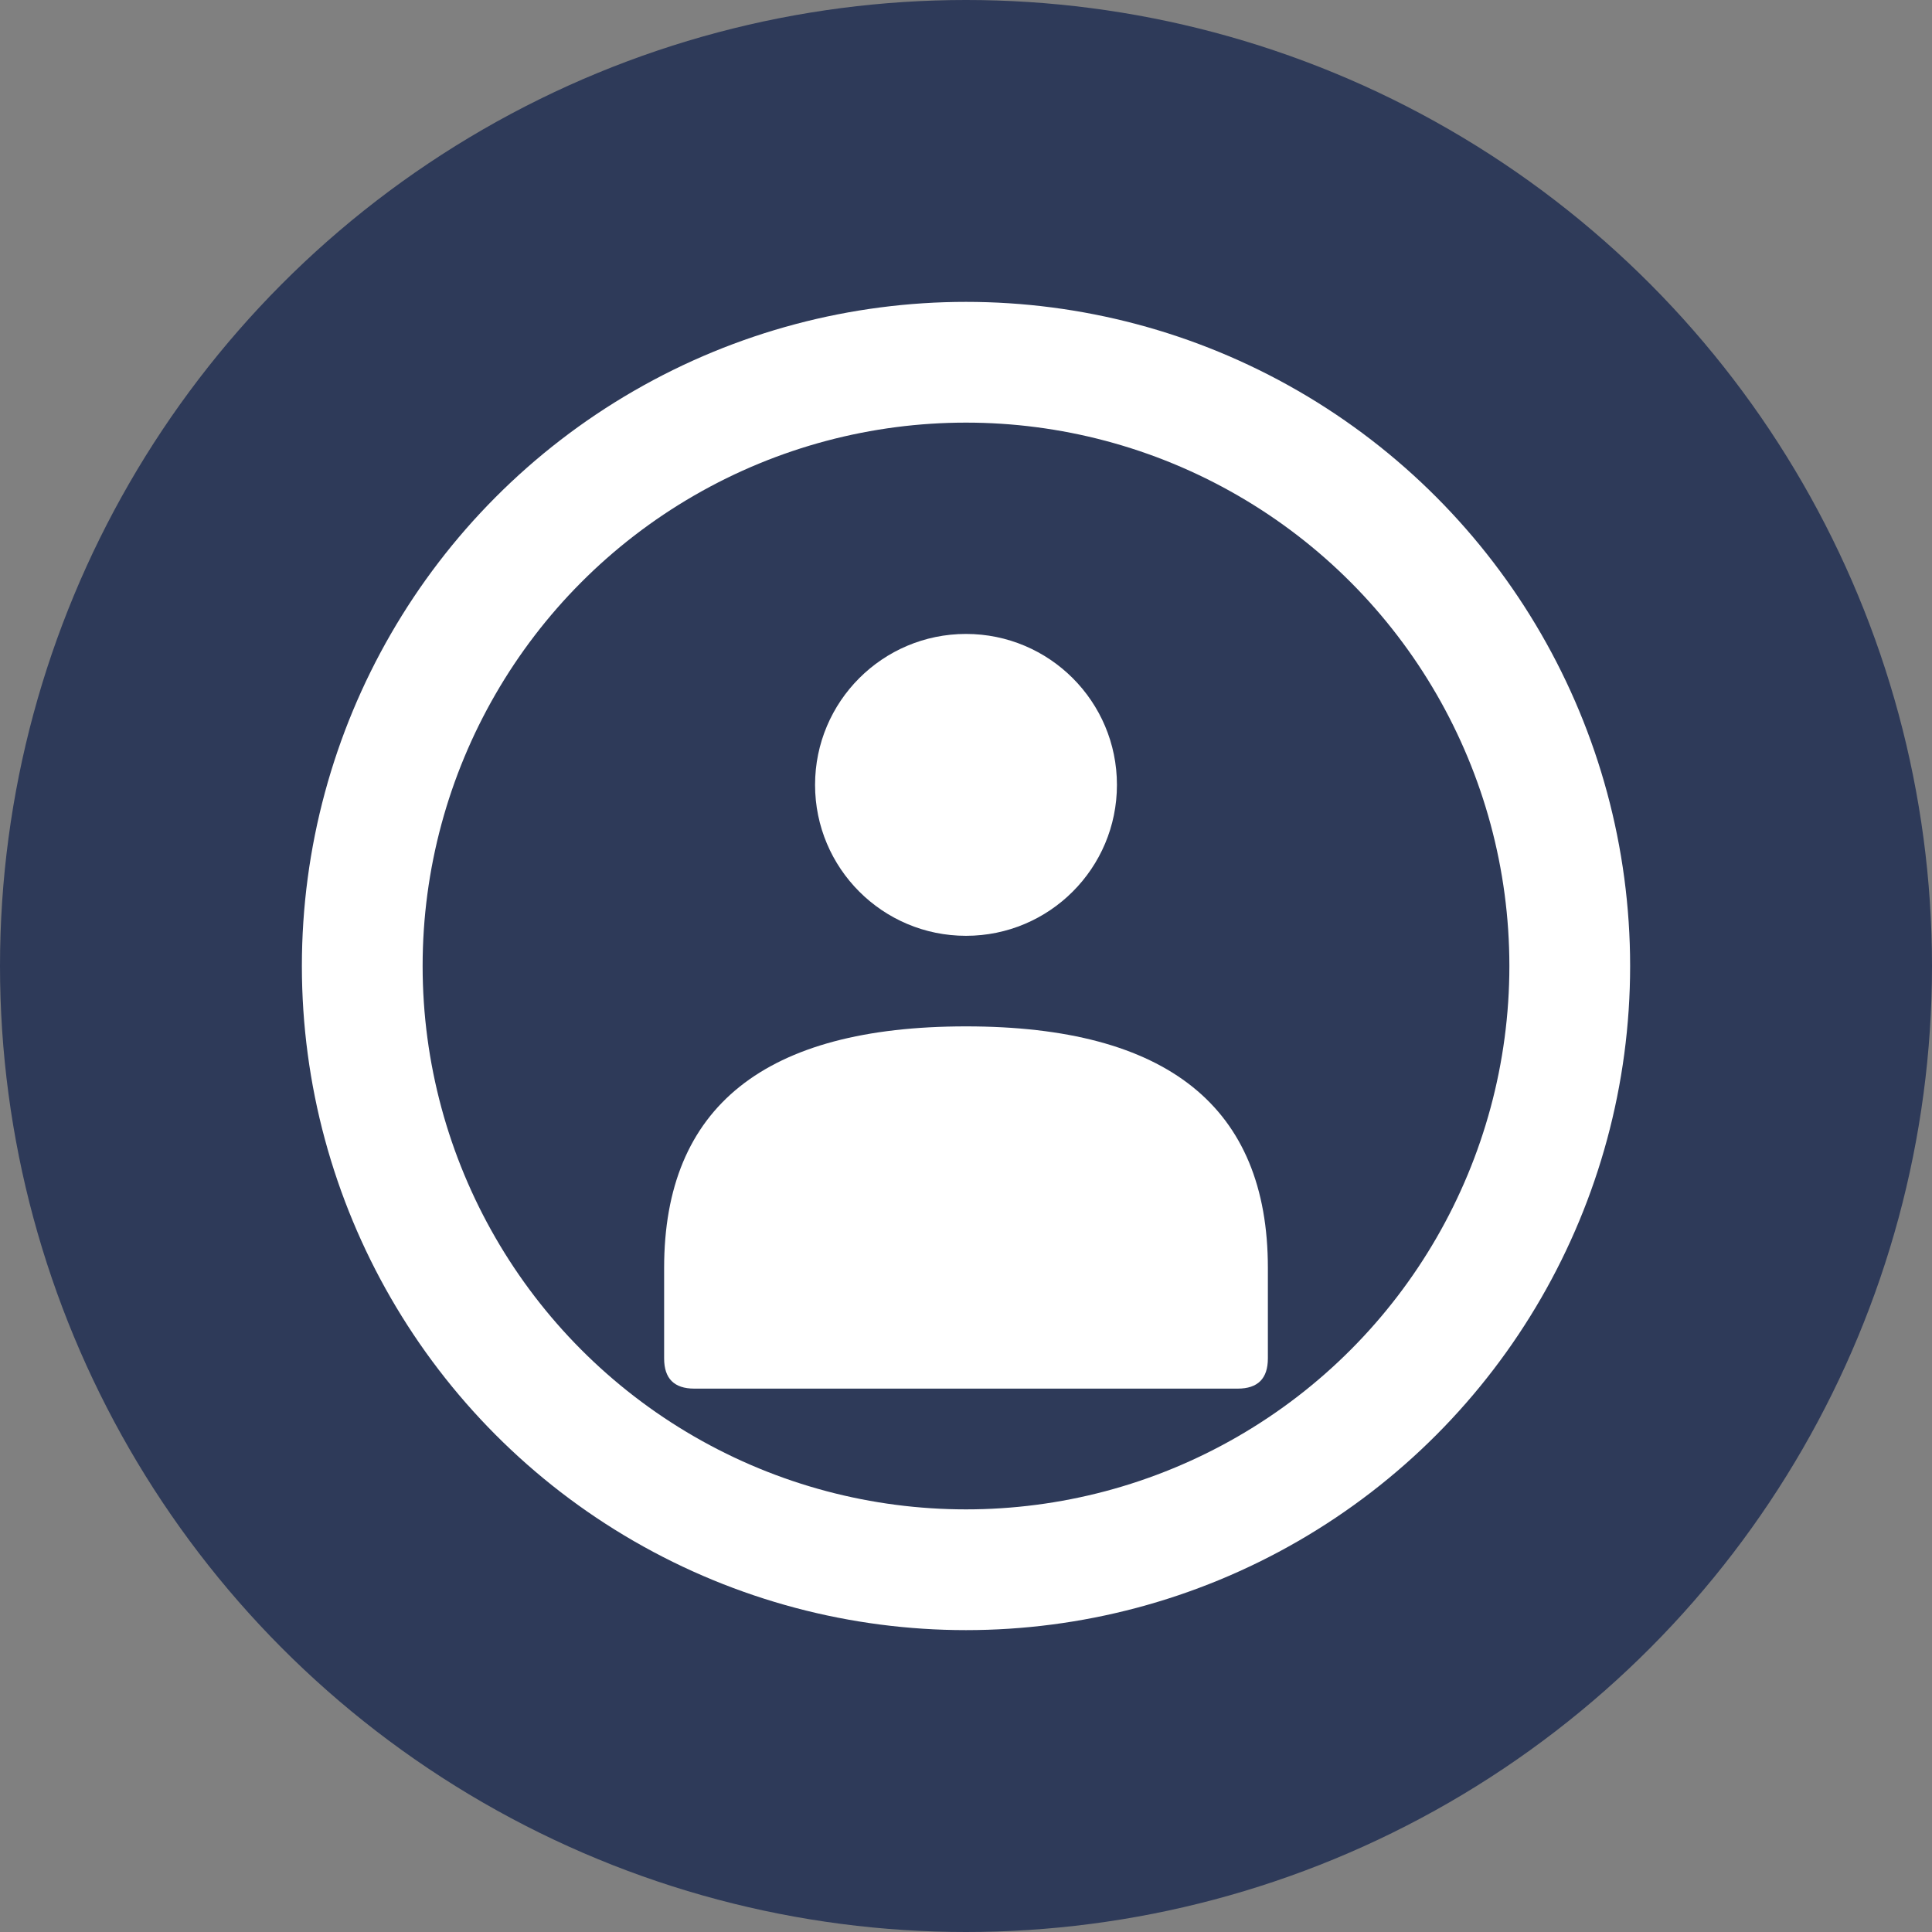 <svg width="64" height="64" viewBox="0 0 64 64" fill="none" xmlns="http://www.w3.org/2000/svg">
  <rect x="0" y="0" width="64" height="64" fill="#808080" stroke="none"/>
  <!-- Background circle with gradient -->
  <circle cx="32" cy="32" r="32" fill="#2E3A59"/>
  
  <!-- Stylized "O" with person silhouette inside -->
  <circle cx="32" cy="32" r="20" fill="none" stroke="white" stroke-width="4"/>
  
  <!-- Person silhouette inside the O -->
  <circle cx="32" cy="26" r="5" fill="white"/>
  <path d="M 22 42 Q 22 34 32 34 Q 42 34 42 42 L 42 45 Q 42 46 41 46 L 23 46 Q 22 46 22 45 Z" fill="white"/>
</svg>
